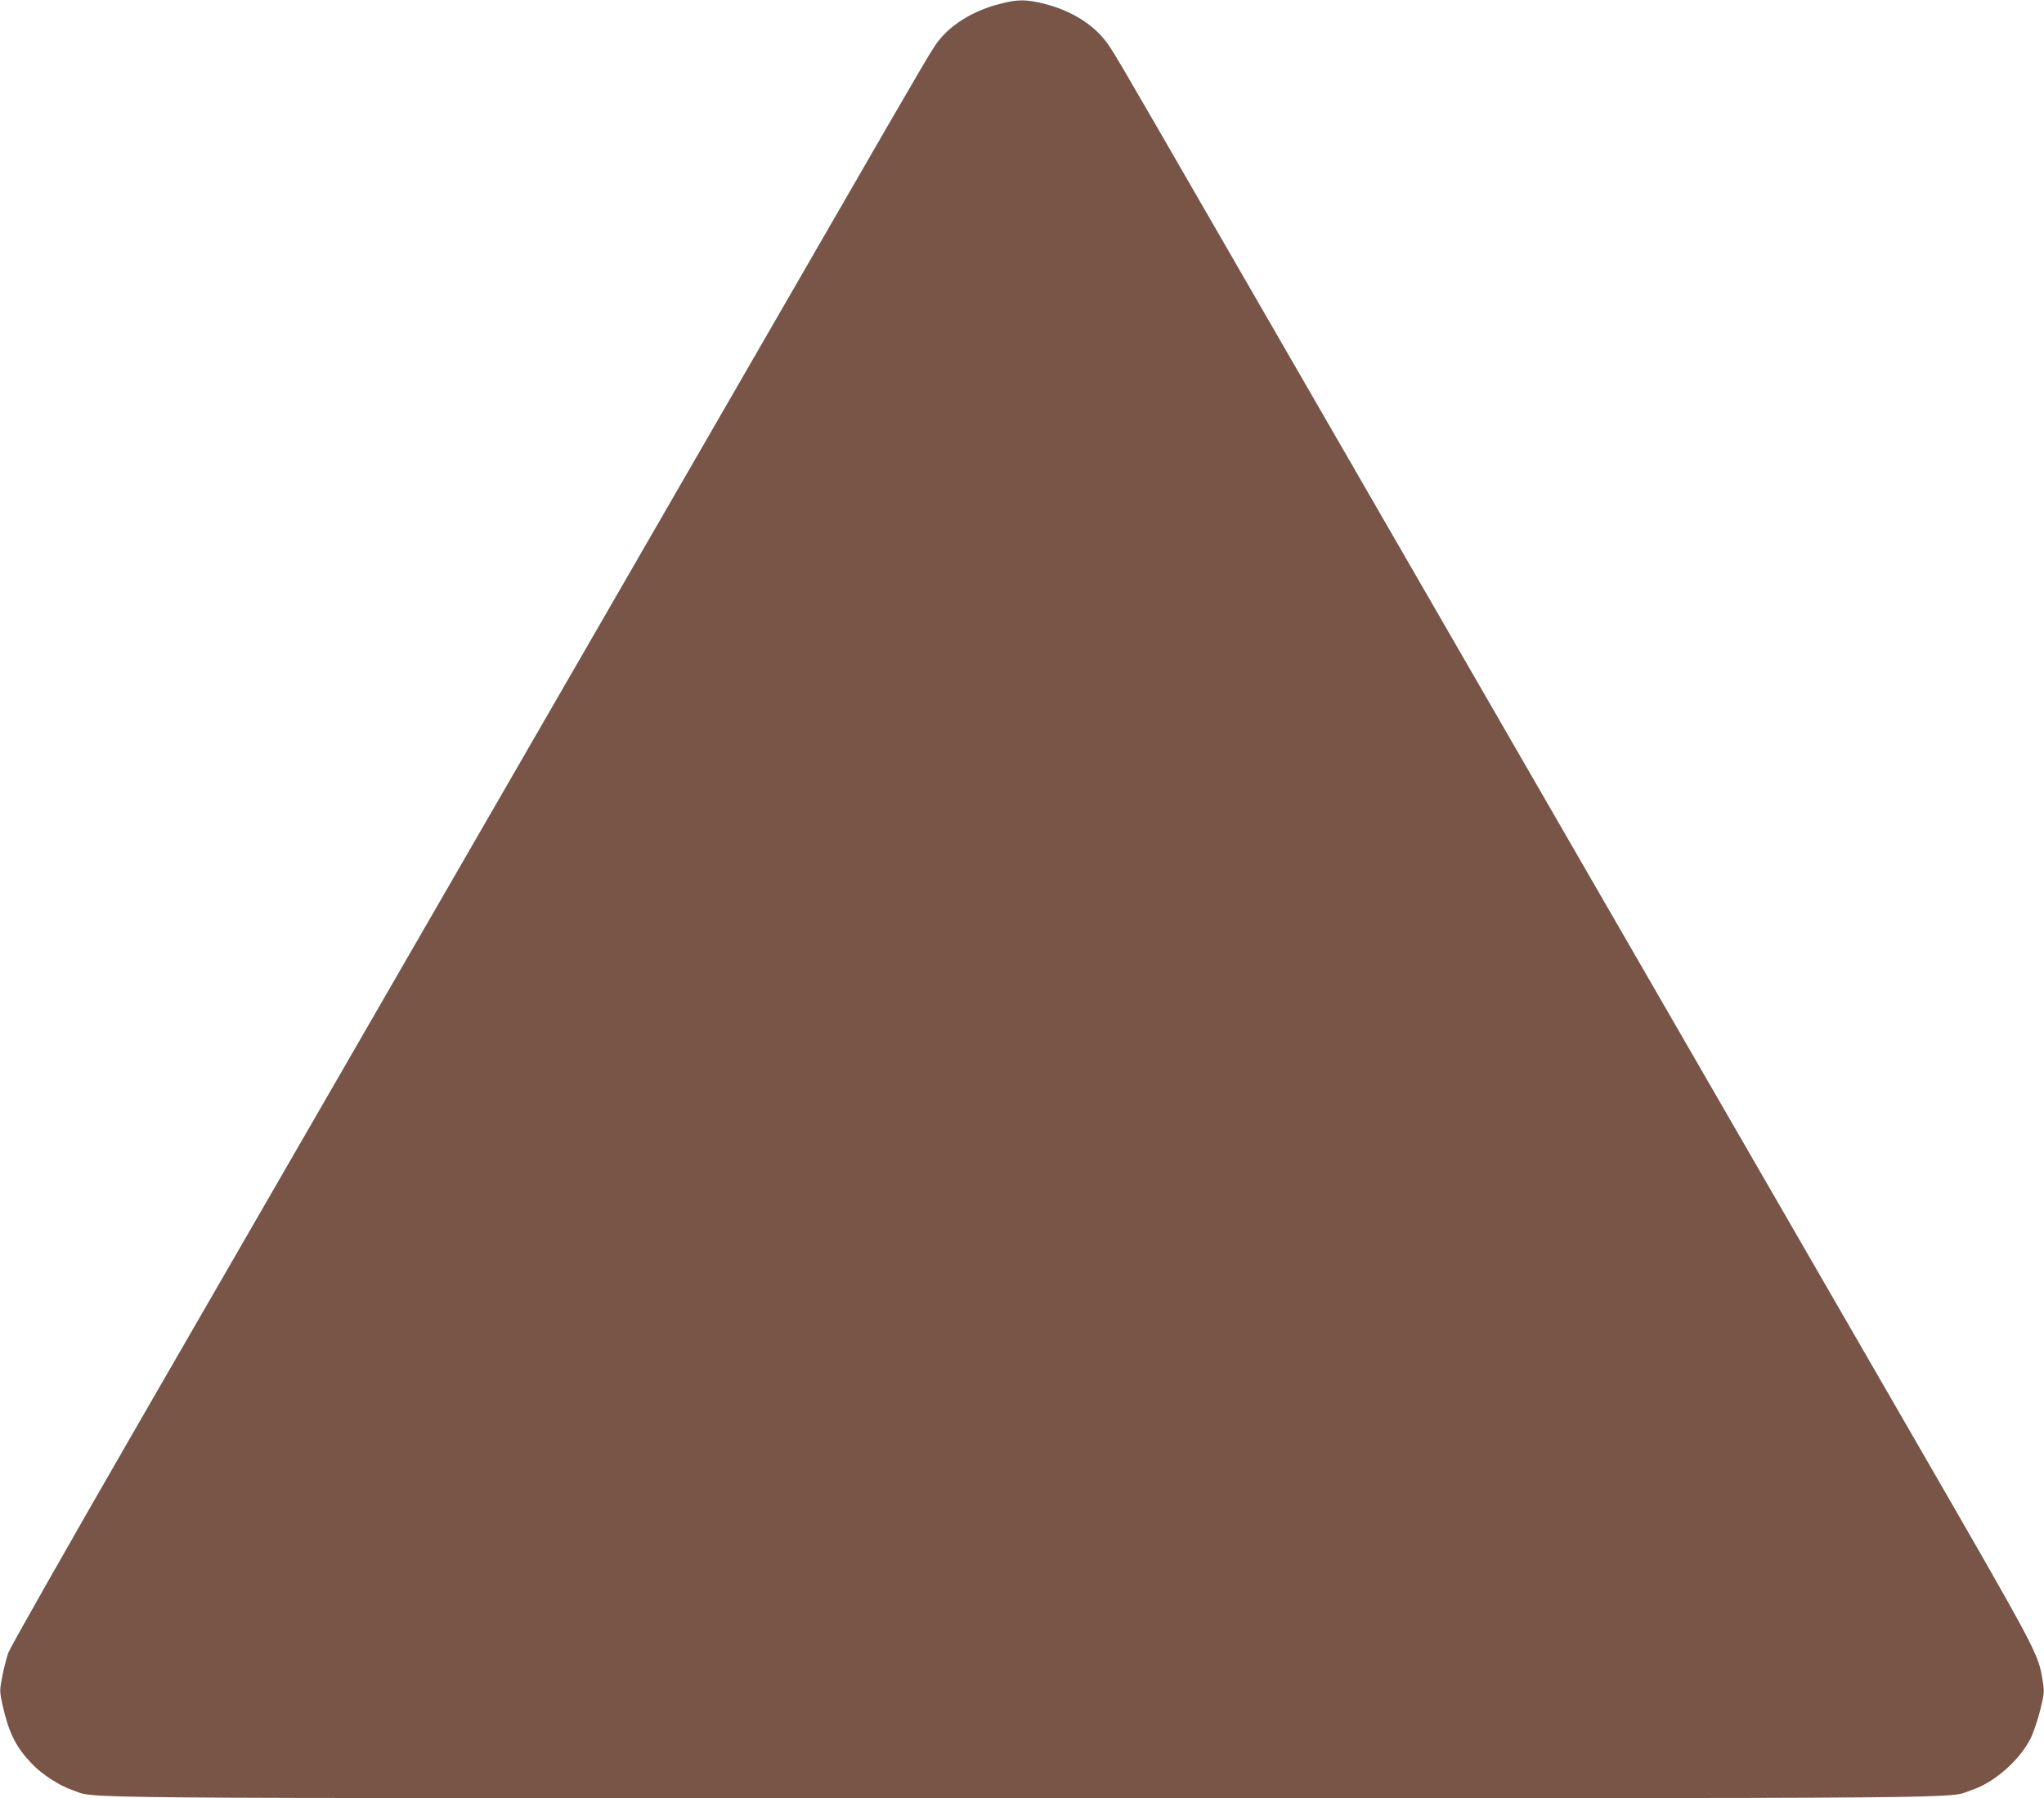 <?xml version="1.0" standalone="no"?>
<!DOCTYPE svg PUBLIC "-//W3C//DTD SVG 20010904//EN"
 "http://www.w3.org/TR/2001/REC-SVG-20010904/DTD/svg10.dtd">
<svg version="1.0" xmlns="http://www.w3.org/2000/svg"
 width="1280pt" height="1126pt" viewBox="0 0 1280 1126"
 preserveAspectRatio="xMidYMid meet">
<g transform="translate(0,1126) scale(0.1,-0.1)"
fill="#795548" stroke="none">
<path d="M6259 11235 c-155 -39 -292 -121 -374 -221 -44 -54 -43 -51 -717
-1219 -539 -934 -2942 -5095 -4319 -7480 -425 -737 -783 -1368 -796 -1402 -12
-34 -30 -102 -39 -152 -17 -88 -17 -92 3 -183 39 -170 82 -257 182 -362 61
-65 177 -140 254 -165 166 -55 -279 -51 5947 -51 6226 0 5781 -4 5947 51 141
46 301 187 369 323 19 39 46 120 61 180 25 103 26 114 14 185 -28 171 -26 166
-840 1576 -725 1255 -3140 5437 -4319 7480 -675 1170 -672 1165 -718 1220 -84
103 -218 182 -373 221 -115 29 -169 29 -282 -1z"/>
</g>
</svg>
